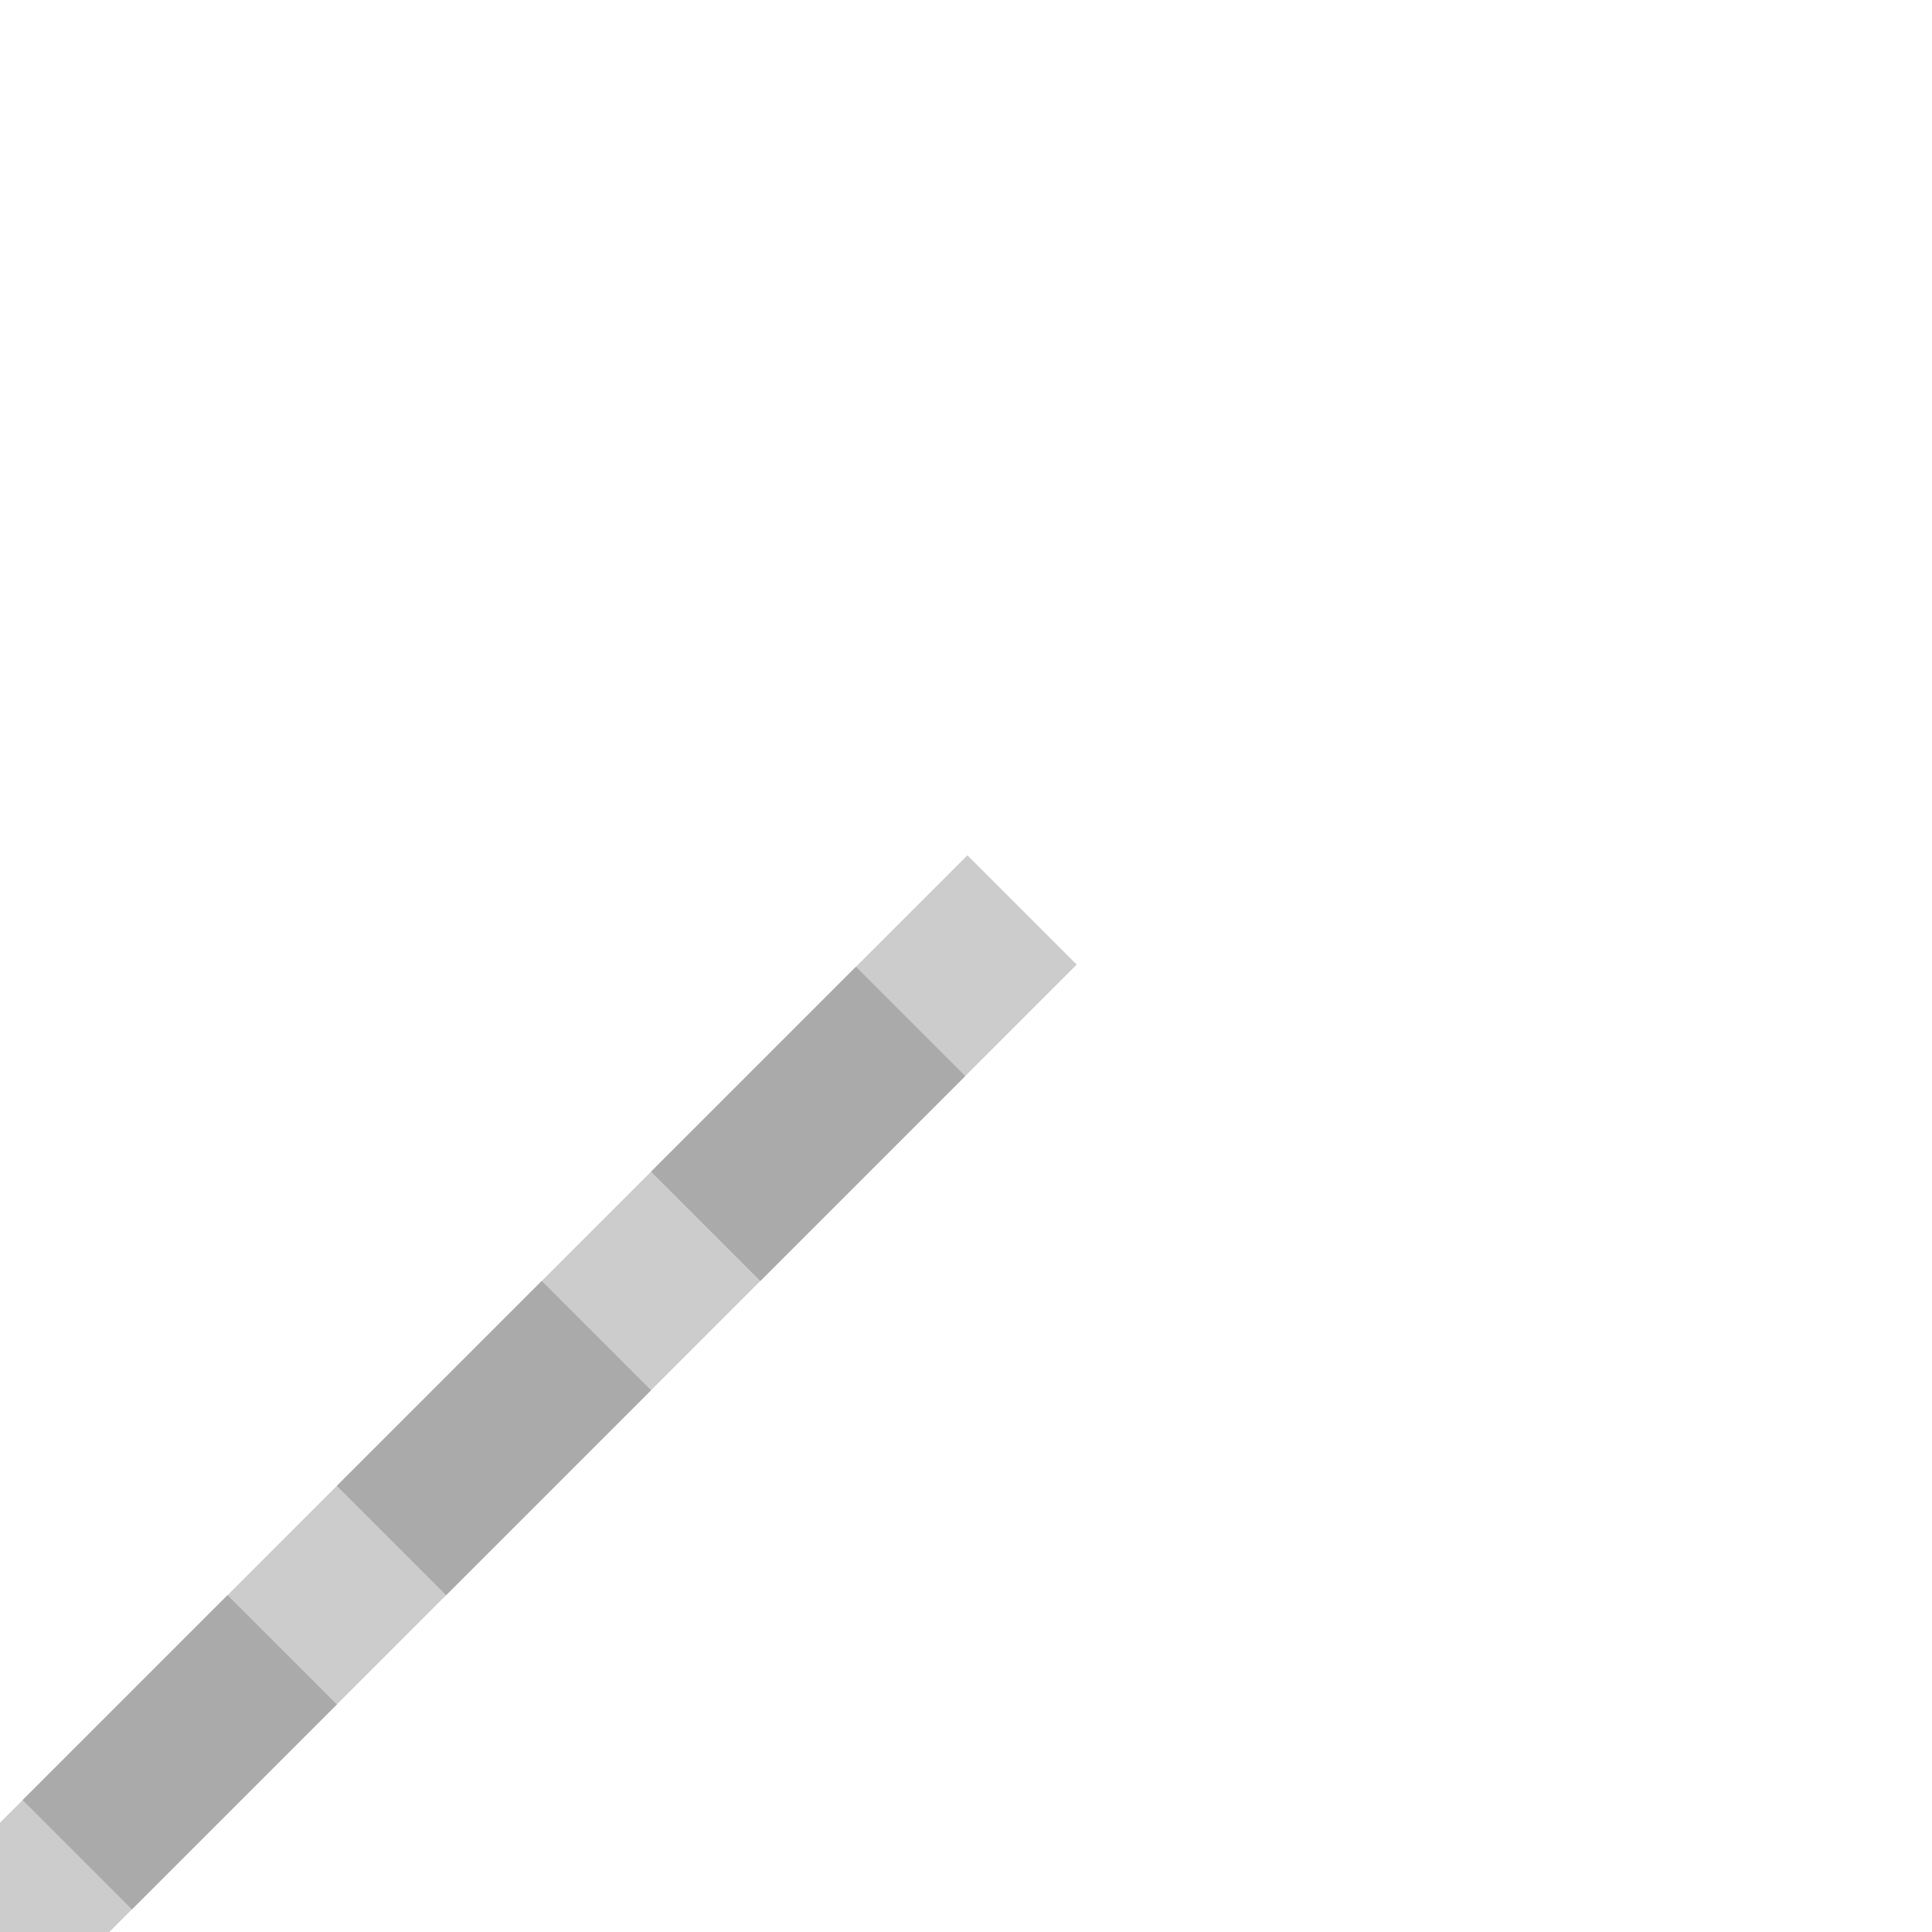 <?xml version="1.0" encoding="utf-8"?>
<!DOCTYPE svg PUBLIC "-//W3C//DTD SVG 1.1//EN" "http://www.w3.org/Graphics/SVG/1.1/DTD/svg11.dtd">
<svg xmlns="http://www.w3.org/2000/svg" width="500" height="500">

<g fill="none" stroke-width="40" >
<path stroke="#CCC" 
	d="M 0,500 264.5,235.5" />
<path stroke="#AAA" stroke-dasharray="75,40"
	d="M 20,480 250,250" />
</g>

</svg>
